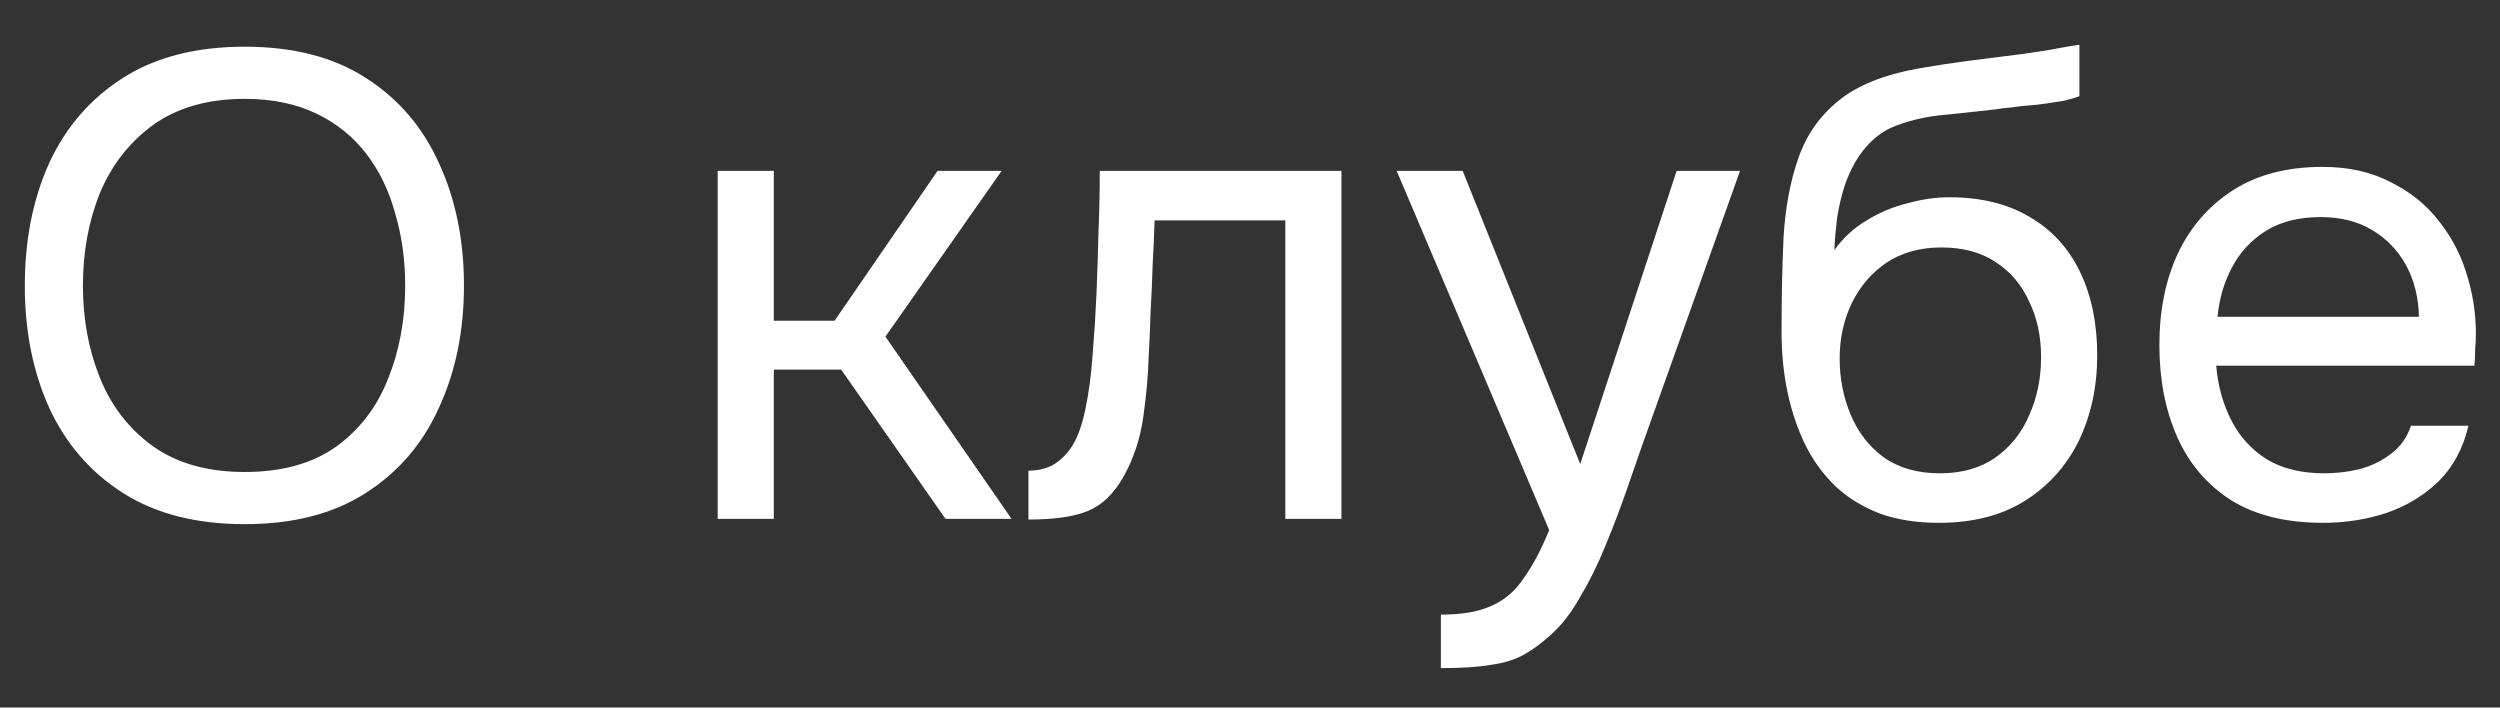 <?xml version="1.0" encoding="UTF-8"?> <svg xmlns="http://www.w3.org/2000/svg" width="53" height="15" viewBox="0 0 53 15" fill="none"><rect x="0" y="0" width="53" height="15" fill="#333333" stroke="none"/><path d="M5.188 11.112C4.161 11.112 3.302 10.893 2.612 10.454C1.921 10.015 1.398 9.413 1.044 8.648C0.698 7.883 0.526 7.019 0.526 6.058C0.526 5.087 0.698 4.219 1.044 3.454C1.398 2.689 1.921 2.087 2.612 1.648C3.302 1.209 4.161 0.99 5.188 0.99C6.214 0.99 7.068 1.209 7.75 1.648C8.44 2.087 8.958 2.689 9.304 3.454C9.658 4.219 9.836 5.087 9.836 6.058C9.836 7.019 9.658 7.883 9.304 8.648C8.958 9.413 8.44 10.015 7.75 10.454C7.068 10.893 6.214 11.112 5.188 11.112ZM5.188 10.006C5.972 10.006 6.616 9.829 7.12 9.474C7.624 9.11 7.992 8.629 8.226 8.032C8.468 7.435 8.59 6.777 8.59 6.058C8.59 5.517 8.52 5.008 8.38 4.532C8.249 4.047 8.044 3.622 7.764 3.258C7.484 2.894 7.129 2.609 6.7 2.404C6.27 2.199 5.766 2.096 5.188 2.096C4.413 2.096 3.769 2.278 3.256 2.642C2.752 3.006 2.374 3.487 2.122 4.084C1.879 4.681 1.758 5.339 1.758 6.058C1.758 6.767 1.879 7.421 2.122 8.018C2.364 8.615 2.738 9.096 3.242 9.46C3.755 9.824 4.404 10.006 5.188 10.006ZM15.215 11V3.622H16.405V6.8H17.693L19.877 3.622H21.235L18.771 7.136L21.445 11H20.045L17.833 7.836H16.405V11H15.215ZM21.803 11.014V9.978C21.99 9.978 22.158 9.941 22.307 9.866C22.456 9.782 22.587 9.661 22.699 9.502C22.83 9.315 22.932 9.045 23.007 8.69C23.082 8.335 23.133 7.957 23.161 7.556C23.198 7.108 23.226 6.669 23.245 6.24C23.264 5.801 23.278 5.367 23.287 4.938C23.306 4.509 23.315 4.07 23.315 3.622H28.439V11H27.249V4.672H24.477C24.468 4.989 24.454 5.311 24.435 5.638C24.426 5.955 24.412 6.277 24.393 6.604C24.384 6.921 24.37 7.243 24.351 7.57C24.342 7.943 24.304 8.363 24.239 8.83C24.174 9.297 24.034 9.721 23.819 10.104C23.614 10.468 23.362 10.711 23.063 10.832C22.774 10.953 22.354 11.014 21.803 11.014ZM30.547 14.164V13.03C31.004 13.03 31.368 12.965 31.639 12.834C31.91 12.713 32.134 12.517 32.311 12.246C32.498 11.985 32.675 11.649 32.843 11.238L29.609 3.622H31.009L33.501 9.838L35.545 3.622H36.889L34.817 9.432C34.714 9.731 34.598 10.067 34.467 10.44C34.336 10.813 34.192 11.191 34.033 11.574C33.874 11.966 33.697 12.325 33.501 12.652C33.314 12.988 33.104 13.259 32.871 13.464C32.675 13.641 32.484 13.781 32.297 13.884C32.11 13.987 31.882 14.057 31.611 14.094C31.35 14.141 30.995 14.164 30.547 14.164ZM41.101 11.084C40.634 11.084 40.219 11.019 39.855 10.888C39.491 10.748 39.178 10.557 38.917 10.314C38.655 10.062 38.441 9.768 38.273 9.432C38.105 9.087 37.979 8.713 37.895 8.312C37.811 7.911 37.769 7.486 37.769 7.038C37.769 6.319 37.783 5.652 37.811 5.036C37.848 4.411 37.951 3.855 38.119 3.37C38.287 2.875 38.571 2.465 38.973 2.138C39.374 1.811 39.939 1.583 40.667 1.452C41.04 1.387 41.409 1.331 41.773 1.284C42.137 1.237 42.505 1.191 42.879 1.144C43 1.125 43.126 1.107 43.257 1.088C43.387 1.069 43.523 1.046 43.663 1.018C43.812 0.99 43.952 0.967 44.083 0.948V2.04C43.98 2.077 43.868 2.11 43.747 2.138C43.635 2.157 43.513 2.175 43.383 2.194C43.261 2.213 43.135 2.227 43.005 2.236C42.883 2.245 42.762 2.259 42.641 2.278C42.519 2.287 42.403 2.301 42.291 2.32C41.964 2.357 41.619 2.395 41.255 2.432C40.891 2.46 40.545 2.535 40.219 2.656C39.901 2.768 39.631 2.987 39.407 3.314C39.295 3.482 39.197 3.683 39.113 3.916C39.038 4.149 38.982 4.387 38.945 4.63C38.917 4.863 38.898 5.087 38.889 5.302C39.075 5.041 39.304 4.831 39.575 4.672C39.845 4.504 40.135 4.383 40.443 4.308C40.751 4.224 41.045 4.182 41.325 4.182C41.997 4.182 42.566 4.322 43.033 4.602C43.499 4.873 43.854 5.26 44.097 5.764C44.339 6.268 44.461 6.856 44.461 7.528C44.461 8.2 44.33 8.807 44.069 9.348C43.807 9.88 43.425 10.305 42.921 10.622C42.426 10.93 41.819 11.084 41.101 11.084ZM41.129 10.034C41.595 10.034 41.987 9.922 42.305 9.698C42.622 9.474 42.86 9.175 43.019 8.802C43.187 8.429 43.271 8.018 43.271 7.57C43.271 7.131 43.187 6.739 43.019 6.394C42.86 6.039 42.622 5.759 42.305 5.554C41.997 5.349 41.614 5.246 41.157 5.246C40.709 5.246 40.321 5.353 39.995 5.568C39.677 5.783 39.43 6.072 39.253 6.436C39.085 6.791 39.001 7.178 39.001 7.598C39.001 8.027 39.08 8.429 39.239 8.802C39.397 9.175 39.631 9.474 39.939 9.698C40.256 9.922 40.653 10.034 41.129 10.034ZM49.251 11.084C48.467 11.084 47.818 10.925 47.305 10.608C46.792 10.281 46.409 9.833 46.157 9.264C45.905 8.695 45.779 8.046 45.779 7.318C45.779 6.581 45.91 5.932 46.171 5.372C46.442 4.803 46.834 4.355 47.347 4.028C47.86 3.701 48.49 3.538 49.237 3.538C49.788 3.538 50.268 3.645 50.679 3.86C51.099 4.065 51.444 4.345 51.715 4.7C51.995 5.055 52.196 5.451 52.317 5.89C52.448 6.329 52.504 6.781 52.485 7.248C52.476 7.332 52.471 7.416 52.471 7.5C52.471 7.584 52.466 7.668 52.457 7.752H46.983C47.02 8.181 47.128 8.569 47.305 8.914C47.482 9.259 47.734 9.535 48.061 9.74C48.388 9.936 48.794 10.034 49.279 10.034C49.522 10.034 49.764 10.006 50.007 9.95C50.259 9.885 50.483 9.777 50.679 9.628C50.884 9.479 51.029 9.278 51.113 9.026H52.331C52.219 9.502 52.009 9.894 51.701 10.202C51.393 10.501 51.024 10.725 50.595 10.874C50.166 11.014 49.718 11.084 49.251 11.084ZM47.011 6.716H51.281C51.272 6.296 51.178 5.927 51.001 5.61C50.824 5.293 50.581 5.045 50.273 4.868C49.974 4.691 49.615 4.602 49.195 4.602C48.738 4.602 48.35 4.7 48.033 4.896C47.725 5.092 47.487 5.349 47.319 5.666C47.151 5.983 47.048 6.333 47.011 6.716Z" fill="white"></path></svg> 